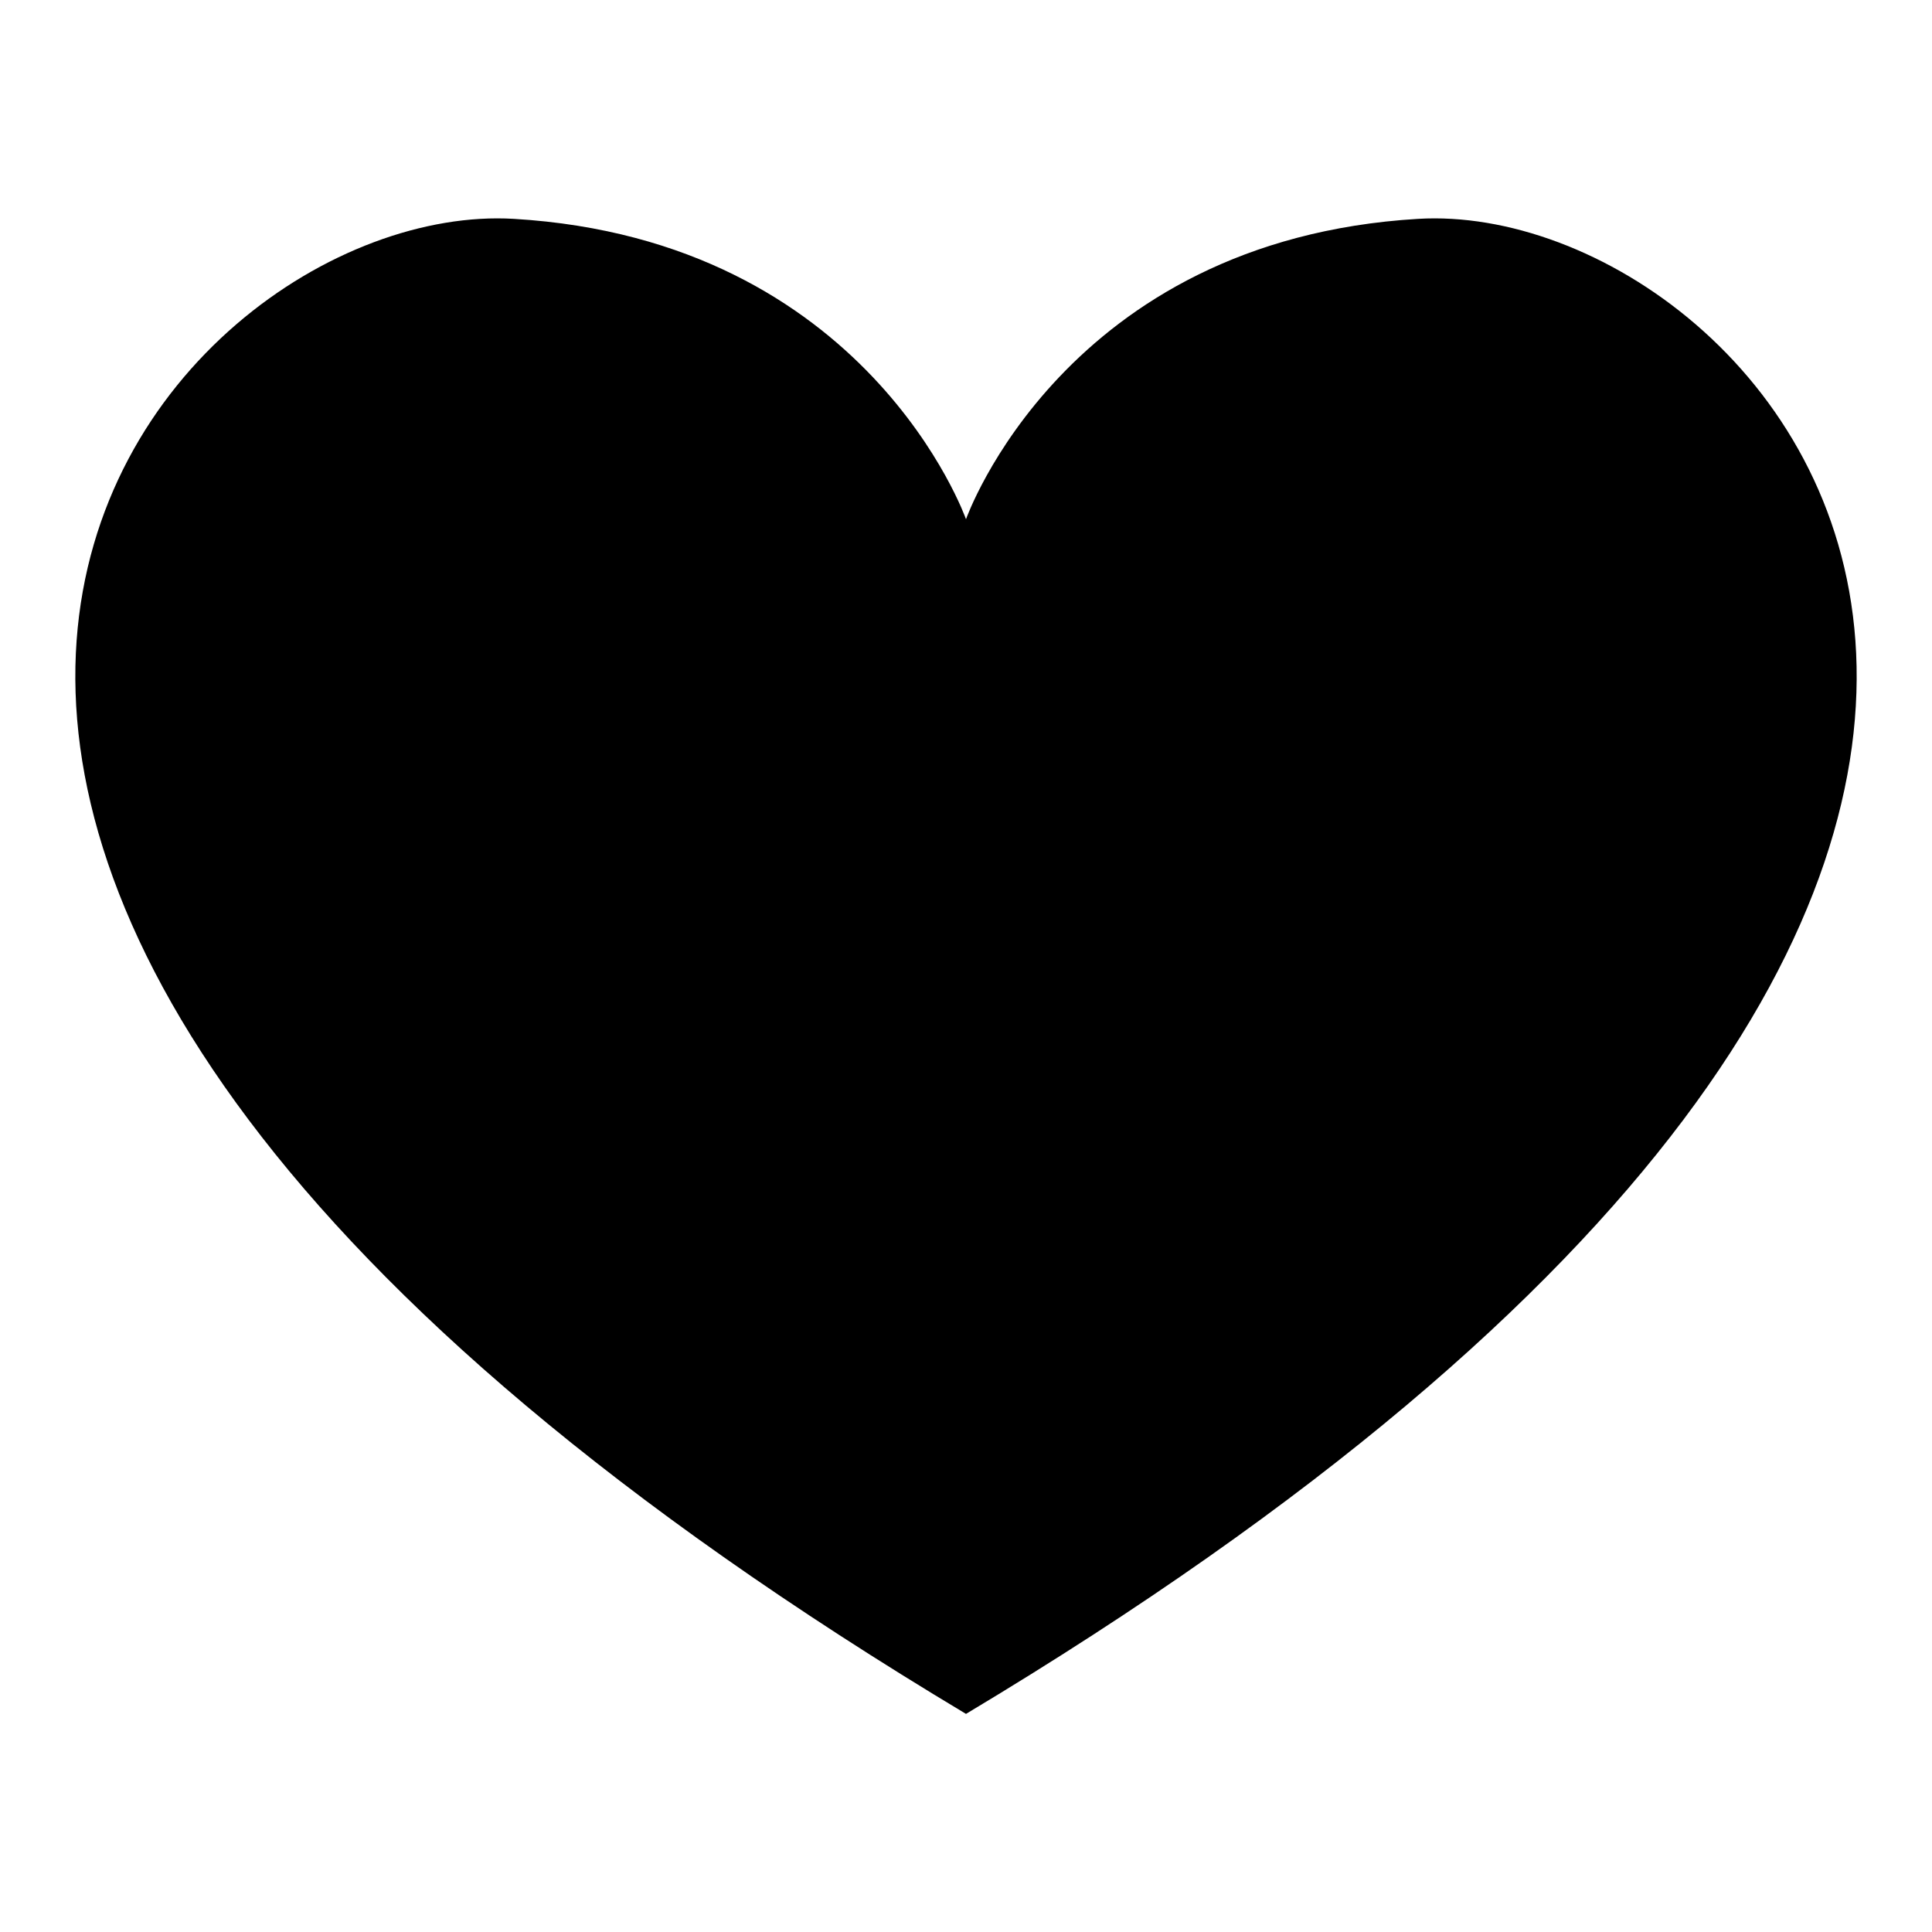 <?xml version="1.0" encoding="utf-8"?>
<!-- Svg Vector Icons : http://www.onlinewebfonts.com/icon -->
<!DOCTYPE svg PUBLIC "-//W3C//DTD SVG 1.1//EN" "http://www.w3.org/Graphics/SVG/1.1/DTD/svg11.dtd">
<svg version="1.1" xmlns="http://www.w3.org/2000/svg" xmlns:xlink="http://www.w3.org/1999/xlink" x="0px" y="0px" viewBox="0 0 256 256" enable-background="new 0 0 256 256" xml:space="preserve">
<g> <path fill="#000000" d="M187.9,29C141,31.8,128,68.8,128,68.8s-13-37-59.9-39.8C21.2,26.2-59.5,114.8,128,227.1 C315.5,114.8,234.8,26.2,187.9,29z"/></g>
</svg>